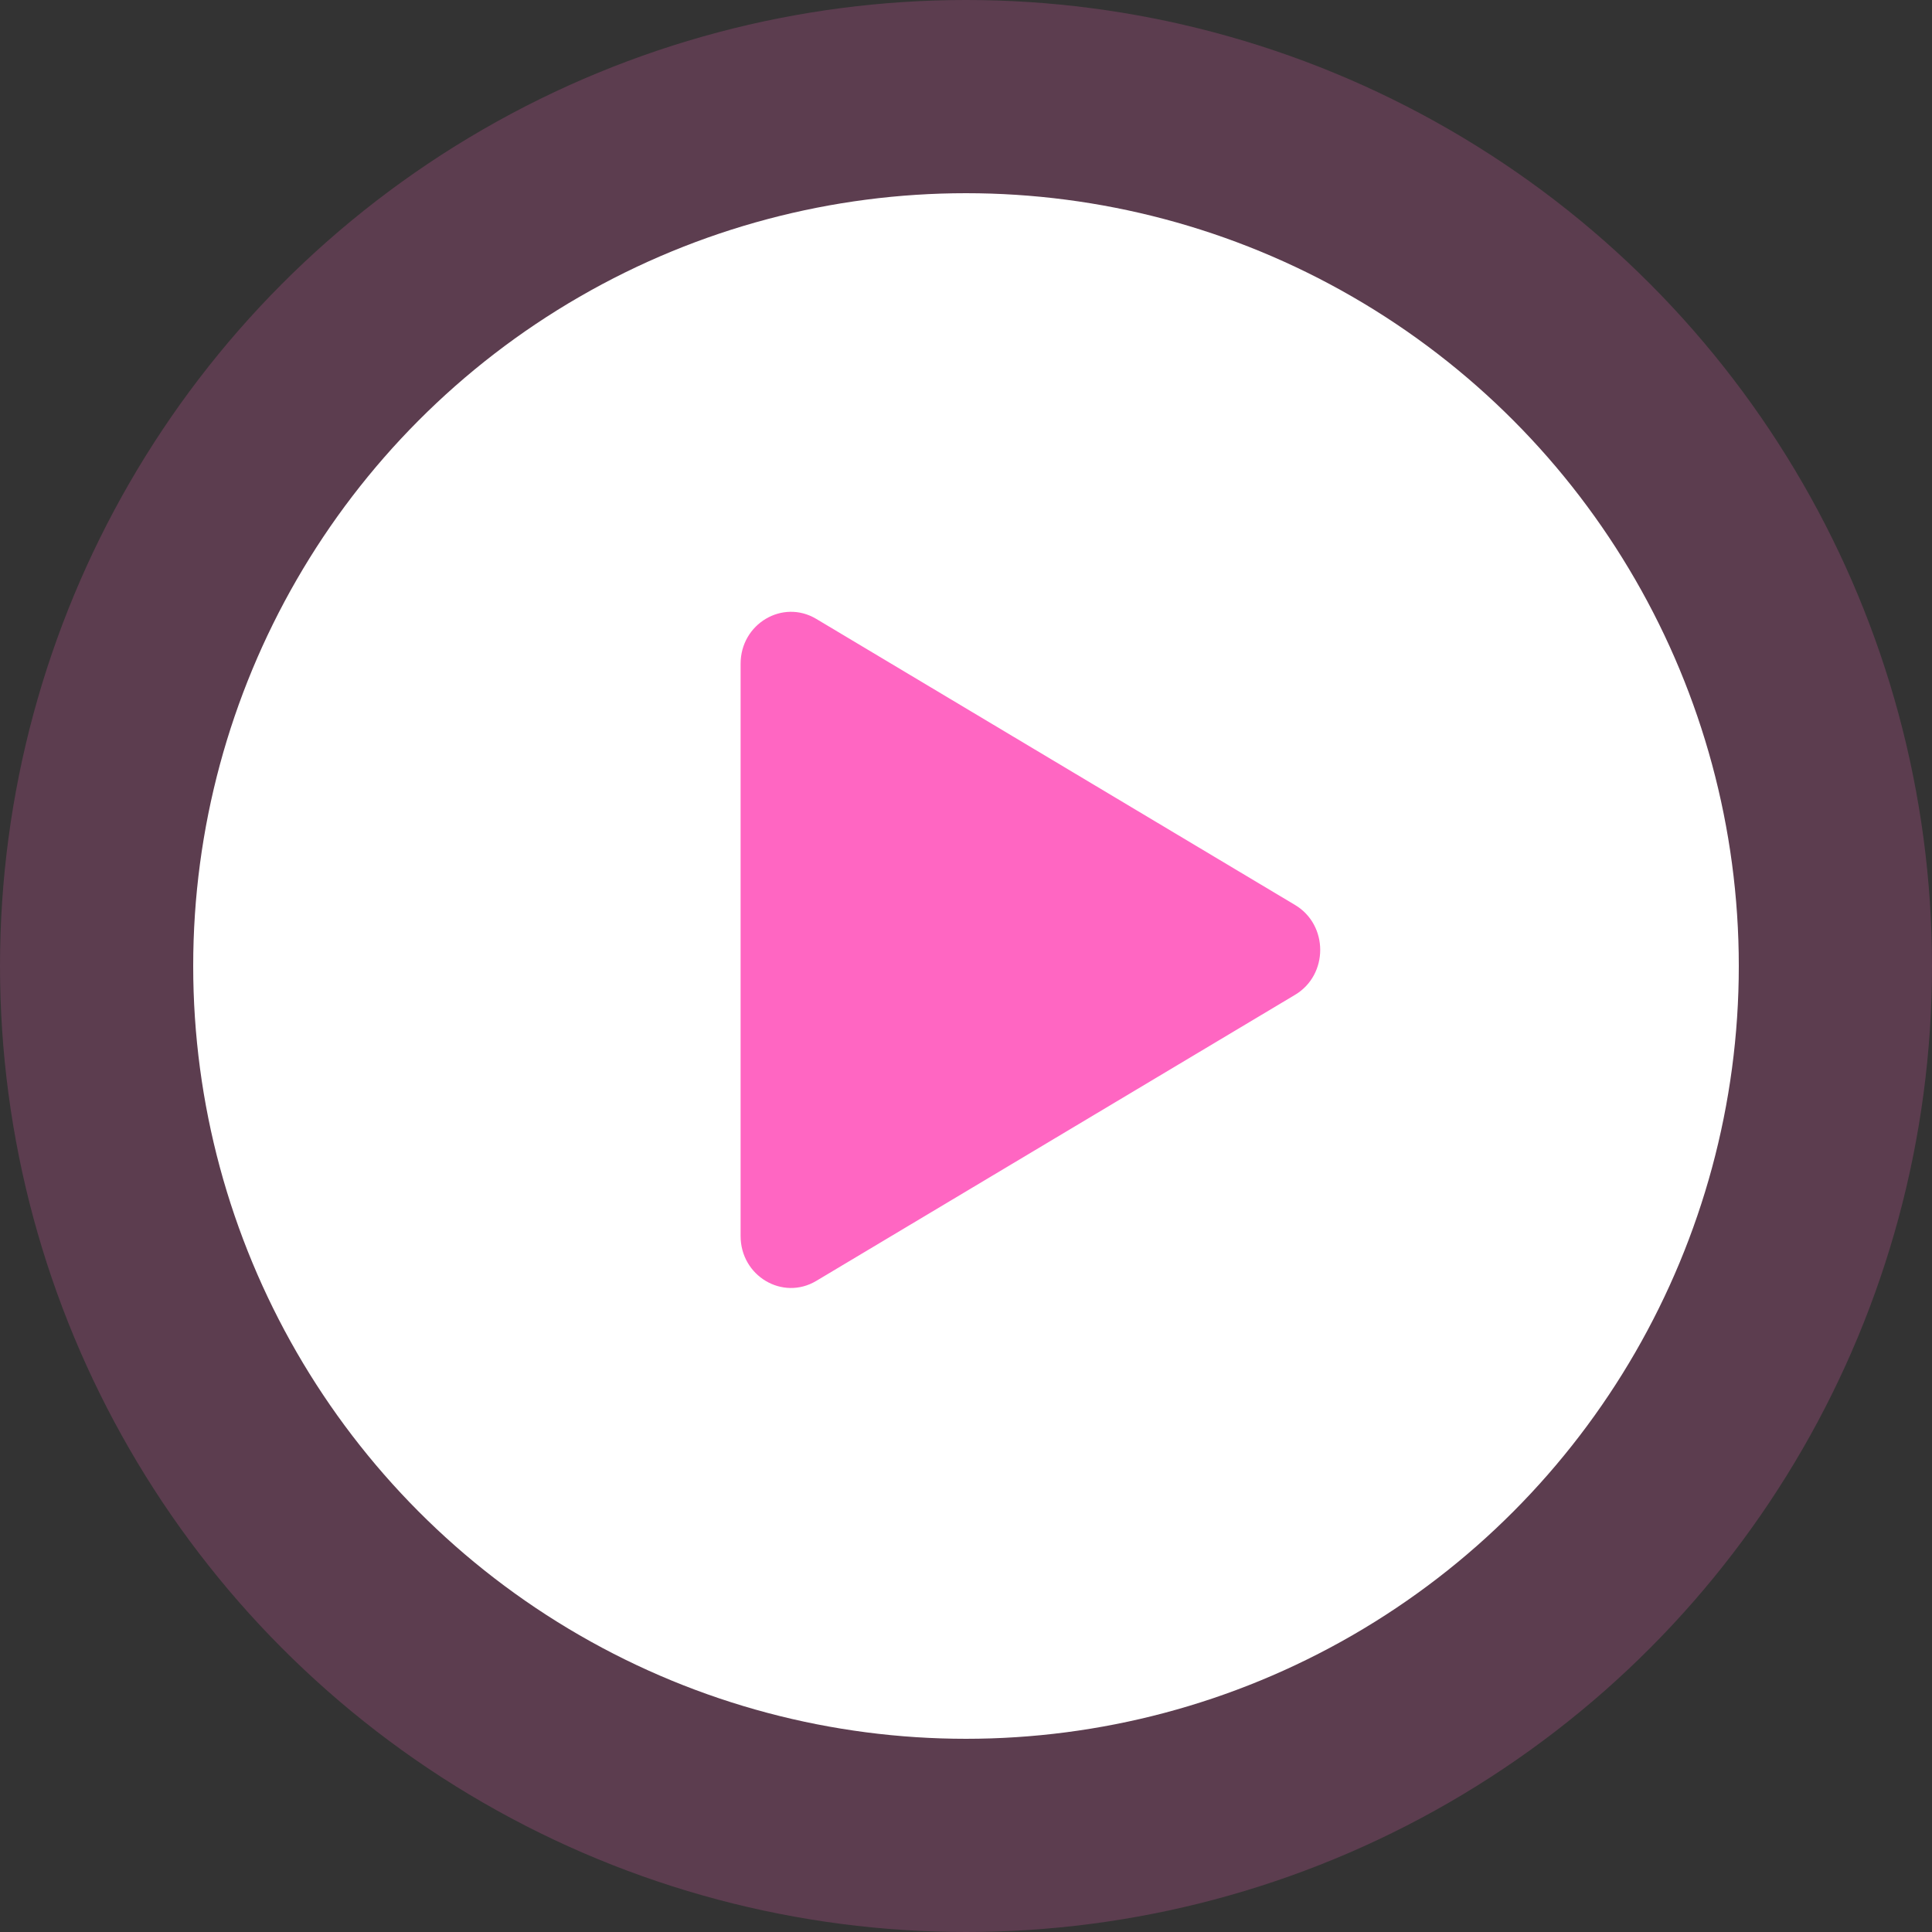 <svg width="60" height="60" viewBox="0 0 60 60" fill="none" xmlns="http://www.w3.org/2000/svg">
<rect x="0" y="0" width="60" height="60" fill="#333333" stroke="none"/>
<circle cx="30" cy="30" r="30" fill="#FF66C2" fill-opacity="0.2"/>
<circle cx="30" cy="30" r="24" fill="white"/>
<path d="M40.221 28.106C41.26 28.727 41.26 30.273 40.221 30.894L25.349 39.78C24.306 40.403 23 39.628 23 38.386L23 20.614C23 19.372 24.306 18.597 25.349 19.22L40.221 28.106Z" fill="#FF66C2"/>
</svg>
